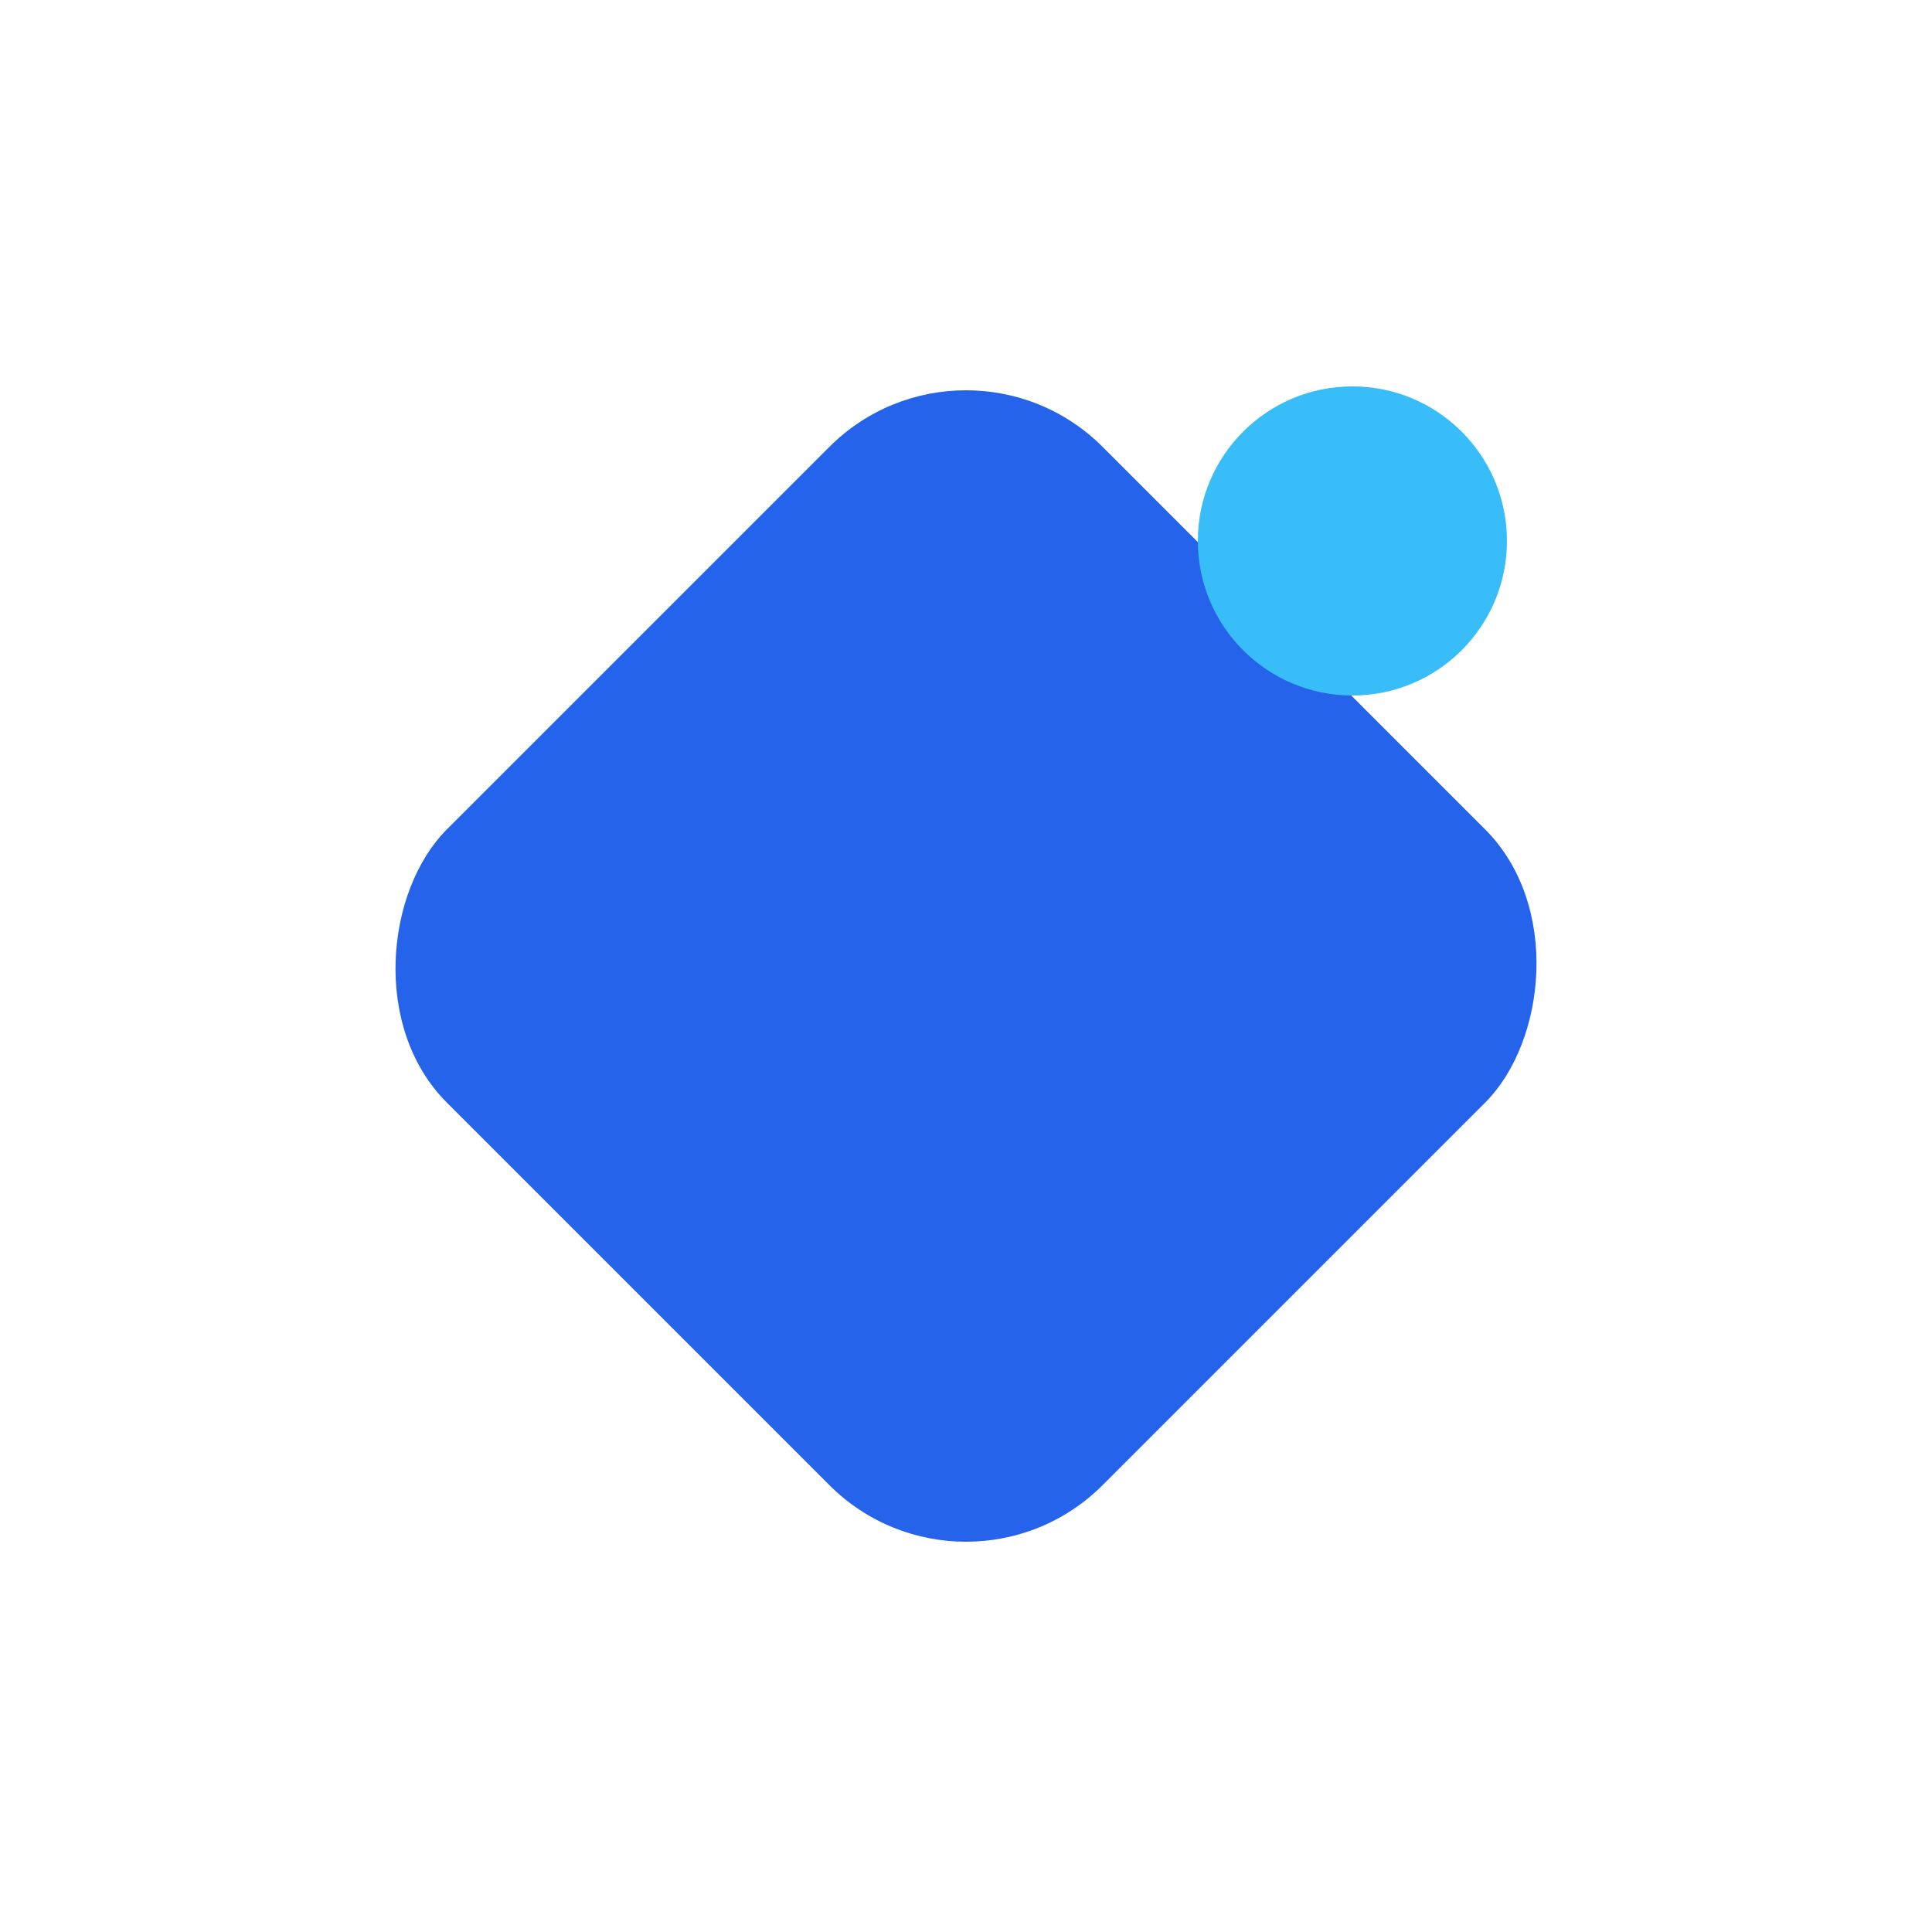<svg xmlns="http://www.w3.org/2000/svg" viewBox="0 0 100 100">
  <rect
    x="26"
    y="26"
    width="48"
    height="48"
    rx="10"
    transform="rotate(45 50 50)"
    fill="#2563EB"
  />
  <circle
    cx="70"
    cy="28"
    r="8"
    fill="#38BDF8"
  />
</svg>
